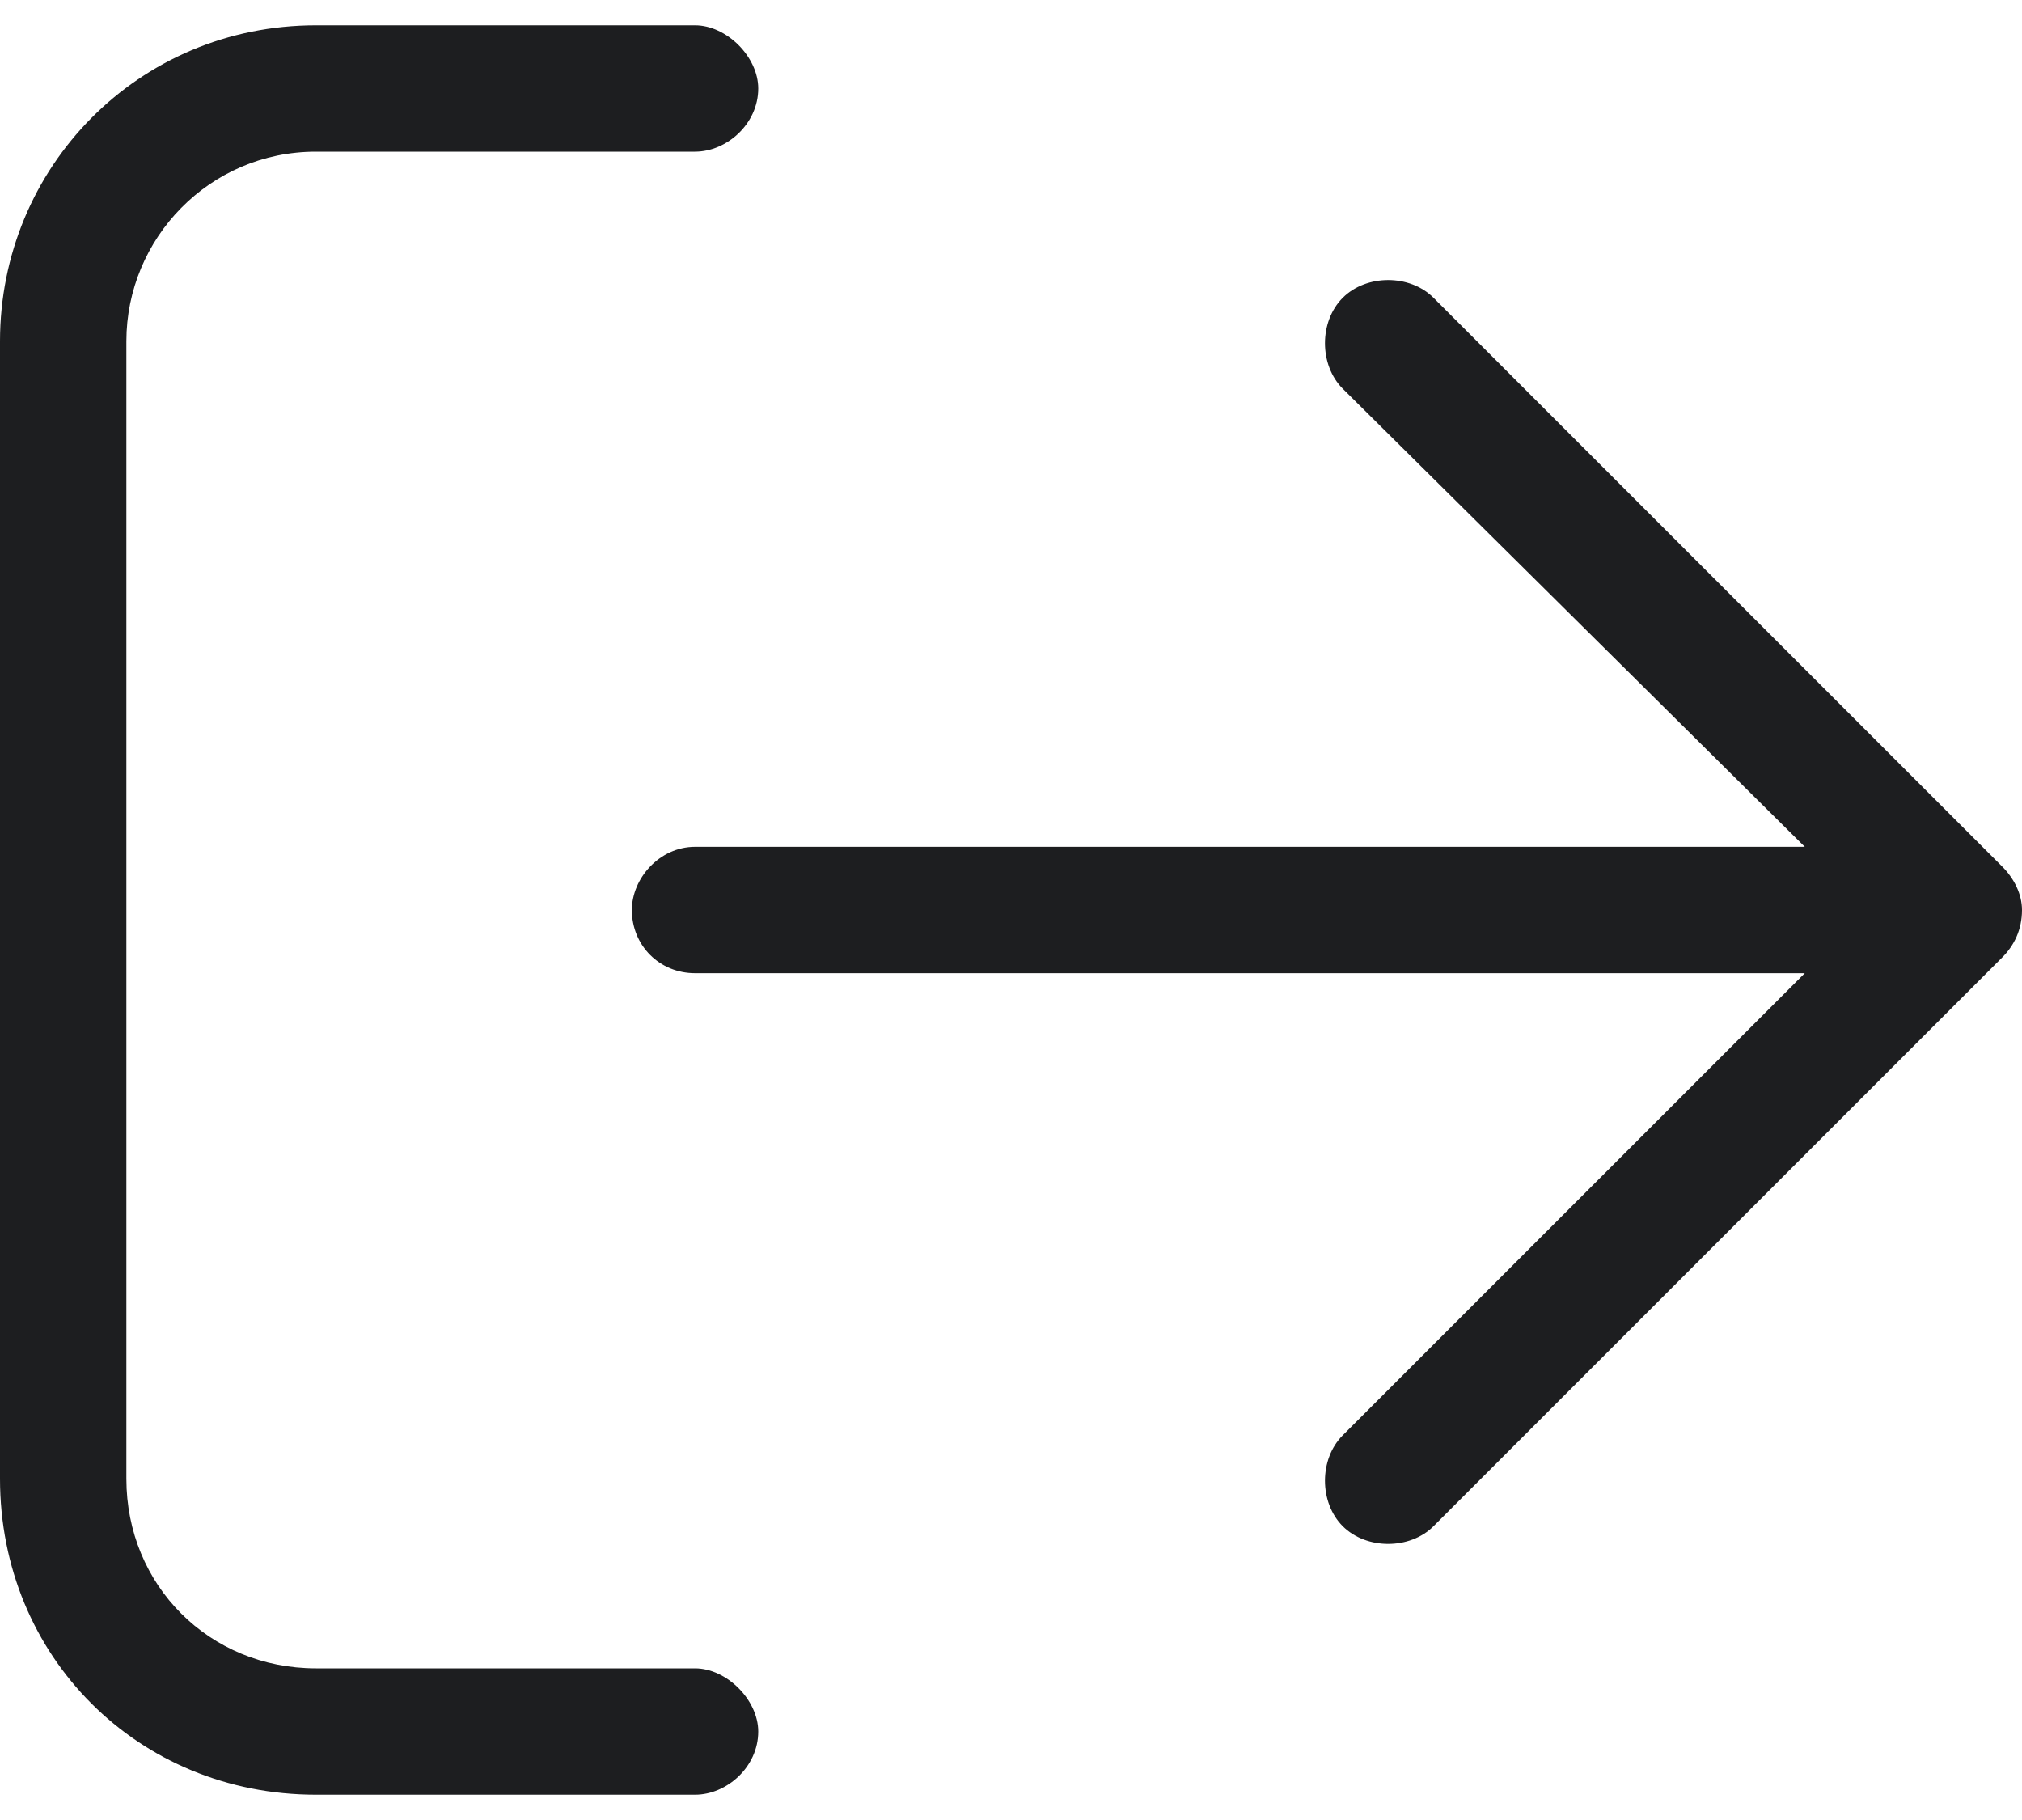 <svg width="40" height="36" viewBox="0 0 40 36" fill="none" xmlns="http://www.w3.org/2000/svg">
<path d="M39.609 17.141L28.359 5.891C27.891 5.422 27.031 5.422 26.562 5.891C26.094 6.359 26.094 7.219 26.562 7.688L35.703 16.75H13.75C13.047 16.75 12.5 17.375 12.5 18C12.5 18.703 13.047 19.25 13.75 19.25H35.703L26.562 28.391C26.094 28.859 26.094 29.719 26.562 30.188C27.031 30.656 27.891 30.656 28.359 30.188L39.609 18.938C39.844 18.703 40 18.391 40 18C40 17.688 39.844 17.375 39.609 17.141ZM13.75 33H6.25C4.141 33 2.5 31.359 2.5 29.25V6.75C2.5 4.719 4.141 3 6.25 3H13.75C14.375 3 15 2.453 15 1.75C15 1.125 14.375 0.5 13.75 0.5H6.25C2.734 0.5 0 3.312 0 6.75V29.25C0 32.766 2.734 35.5 6.25 35.5H13.75C14.375 35.5 15 34.953 15 34.25C15 33.625 14.375 33 13.75 33Z" fill="#1D1E20"/>
</svg>
